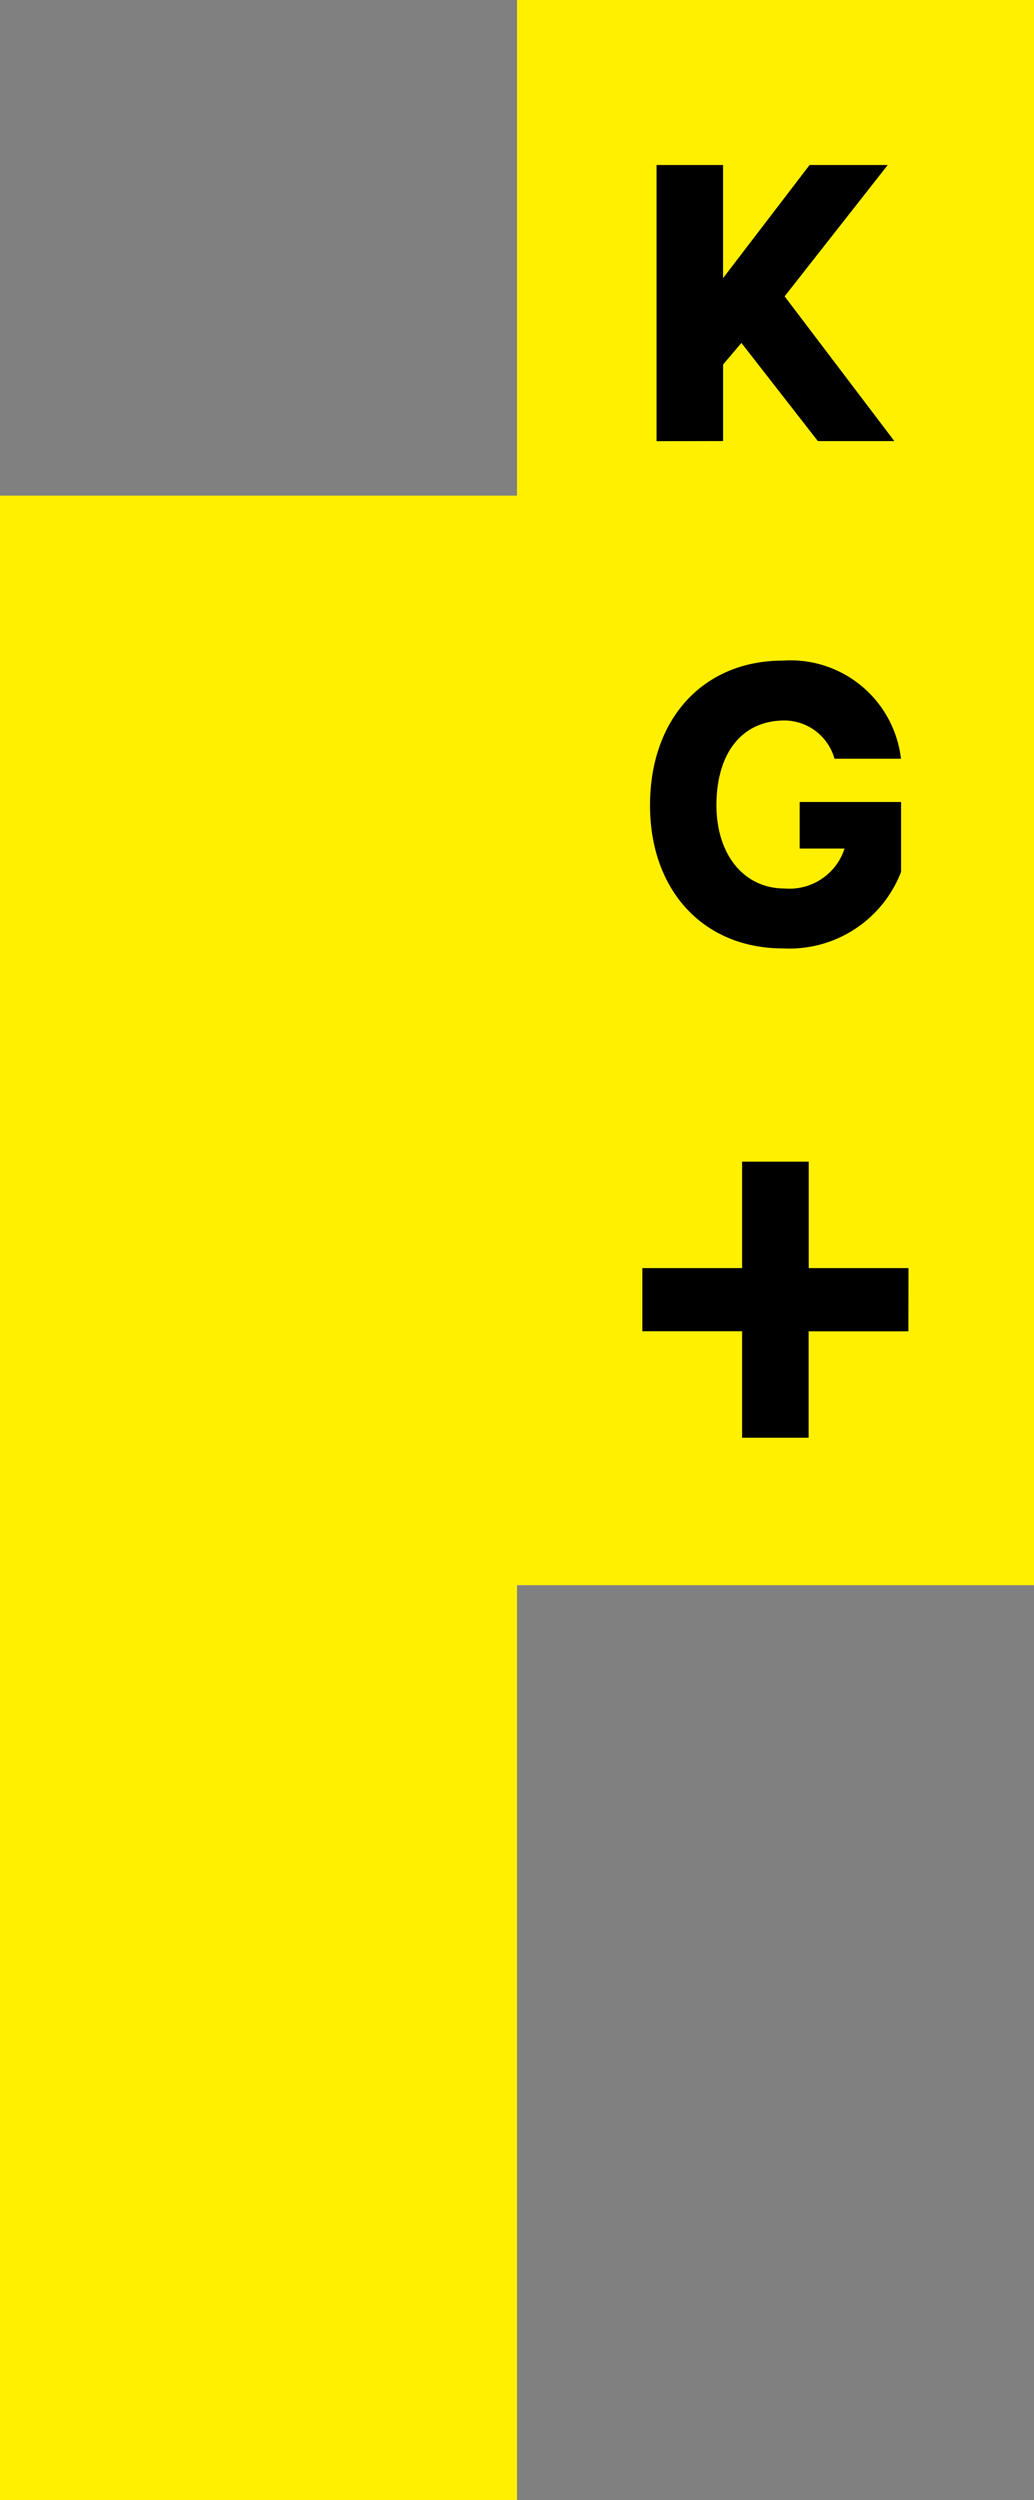 <svg xmlns="http://www.w3.org/2000/svg" width="32.772" height="79.194" viewBox="0 0 32.772 79.194"><rect x="0" y="0" width="32.772" height="79.194" fill="#808080" stroke="none"/><g transform="translate(14584.43 5440.994)"><g transform="translate(-3065.938 10666.006)"><path d="M146.386,0V15.7H130v63.5h16.387V50.212h16.385V0Z" transform="translate(-11648.492 -16107)" fill="#fff000"/></g><path d="M157.627,23.781a3.526,3.526,0,0,1,3.741,3.109h-2.107a1.657,1.657,0,0,0-1.581-1.212c-1.37,0-2.161,1.054-2.161,2.687,0,1.528.844,2.635,2.161,2.635a1.836,1.836,0,0,0,1.9-1.265h-1.423V28.26h3.214v2.214a3.794,3.794,0,0,1-3.741,2.424c-2.53,0-4.216-1.844-4.216-4.533,0-2.74,1.686-4.584,4.216-4.584" transform="translate(-14717.242 -5443.85)"/><path d="M161.573,45.19h-3.162V41.817H156.3V45.19h-3.162v2H156.3v3.373h2.108V47.193h3.162Z" transform="translate(-14717.209 -5446.015)"/><path d="M153.65,14.688V5.94h2.108V9.523L158.5,5.94h2.477L157.709,10.1l3.478,4.585h-2.424l-2.424-3.11-.58.685v2.424Z" transform="translate(-14717.271 -5441.707)"/></g></svg>